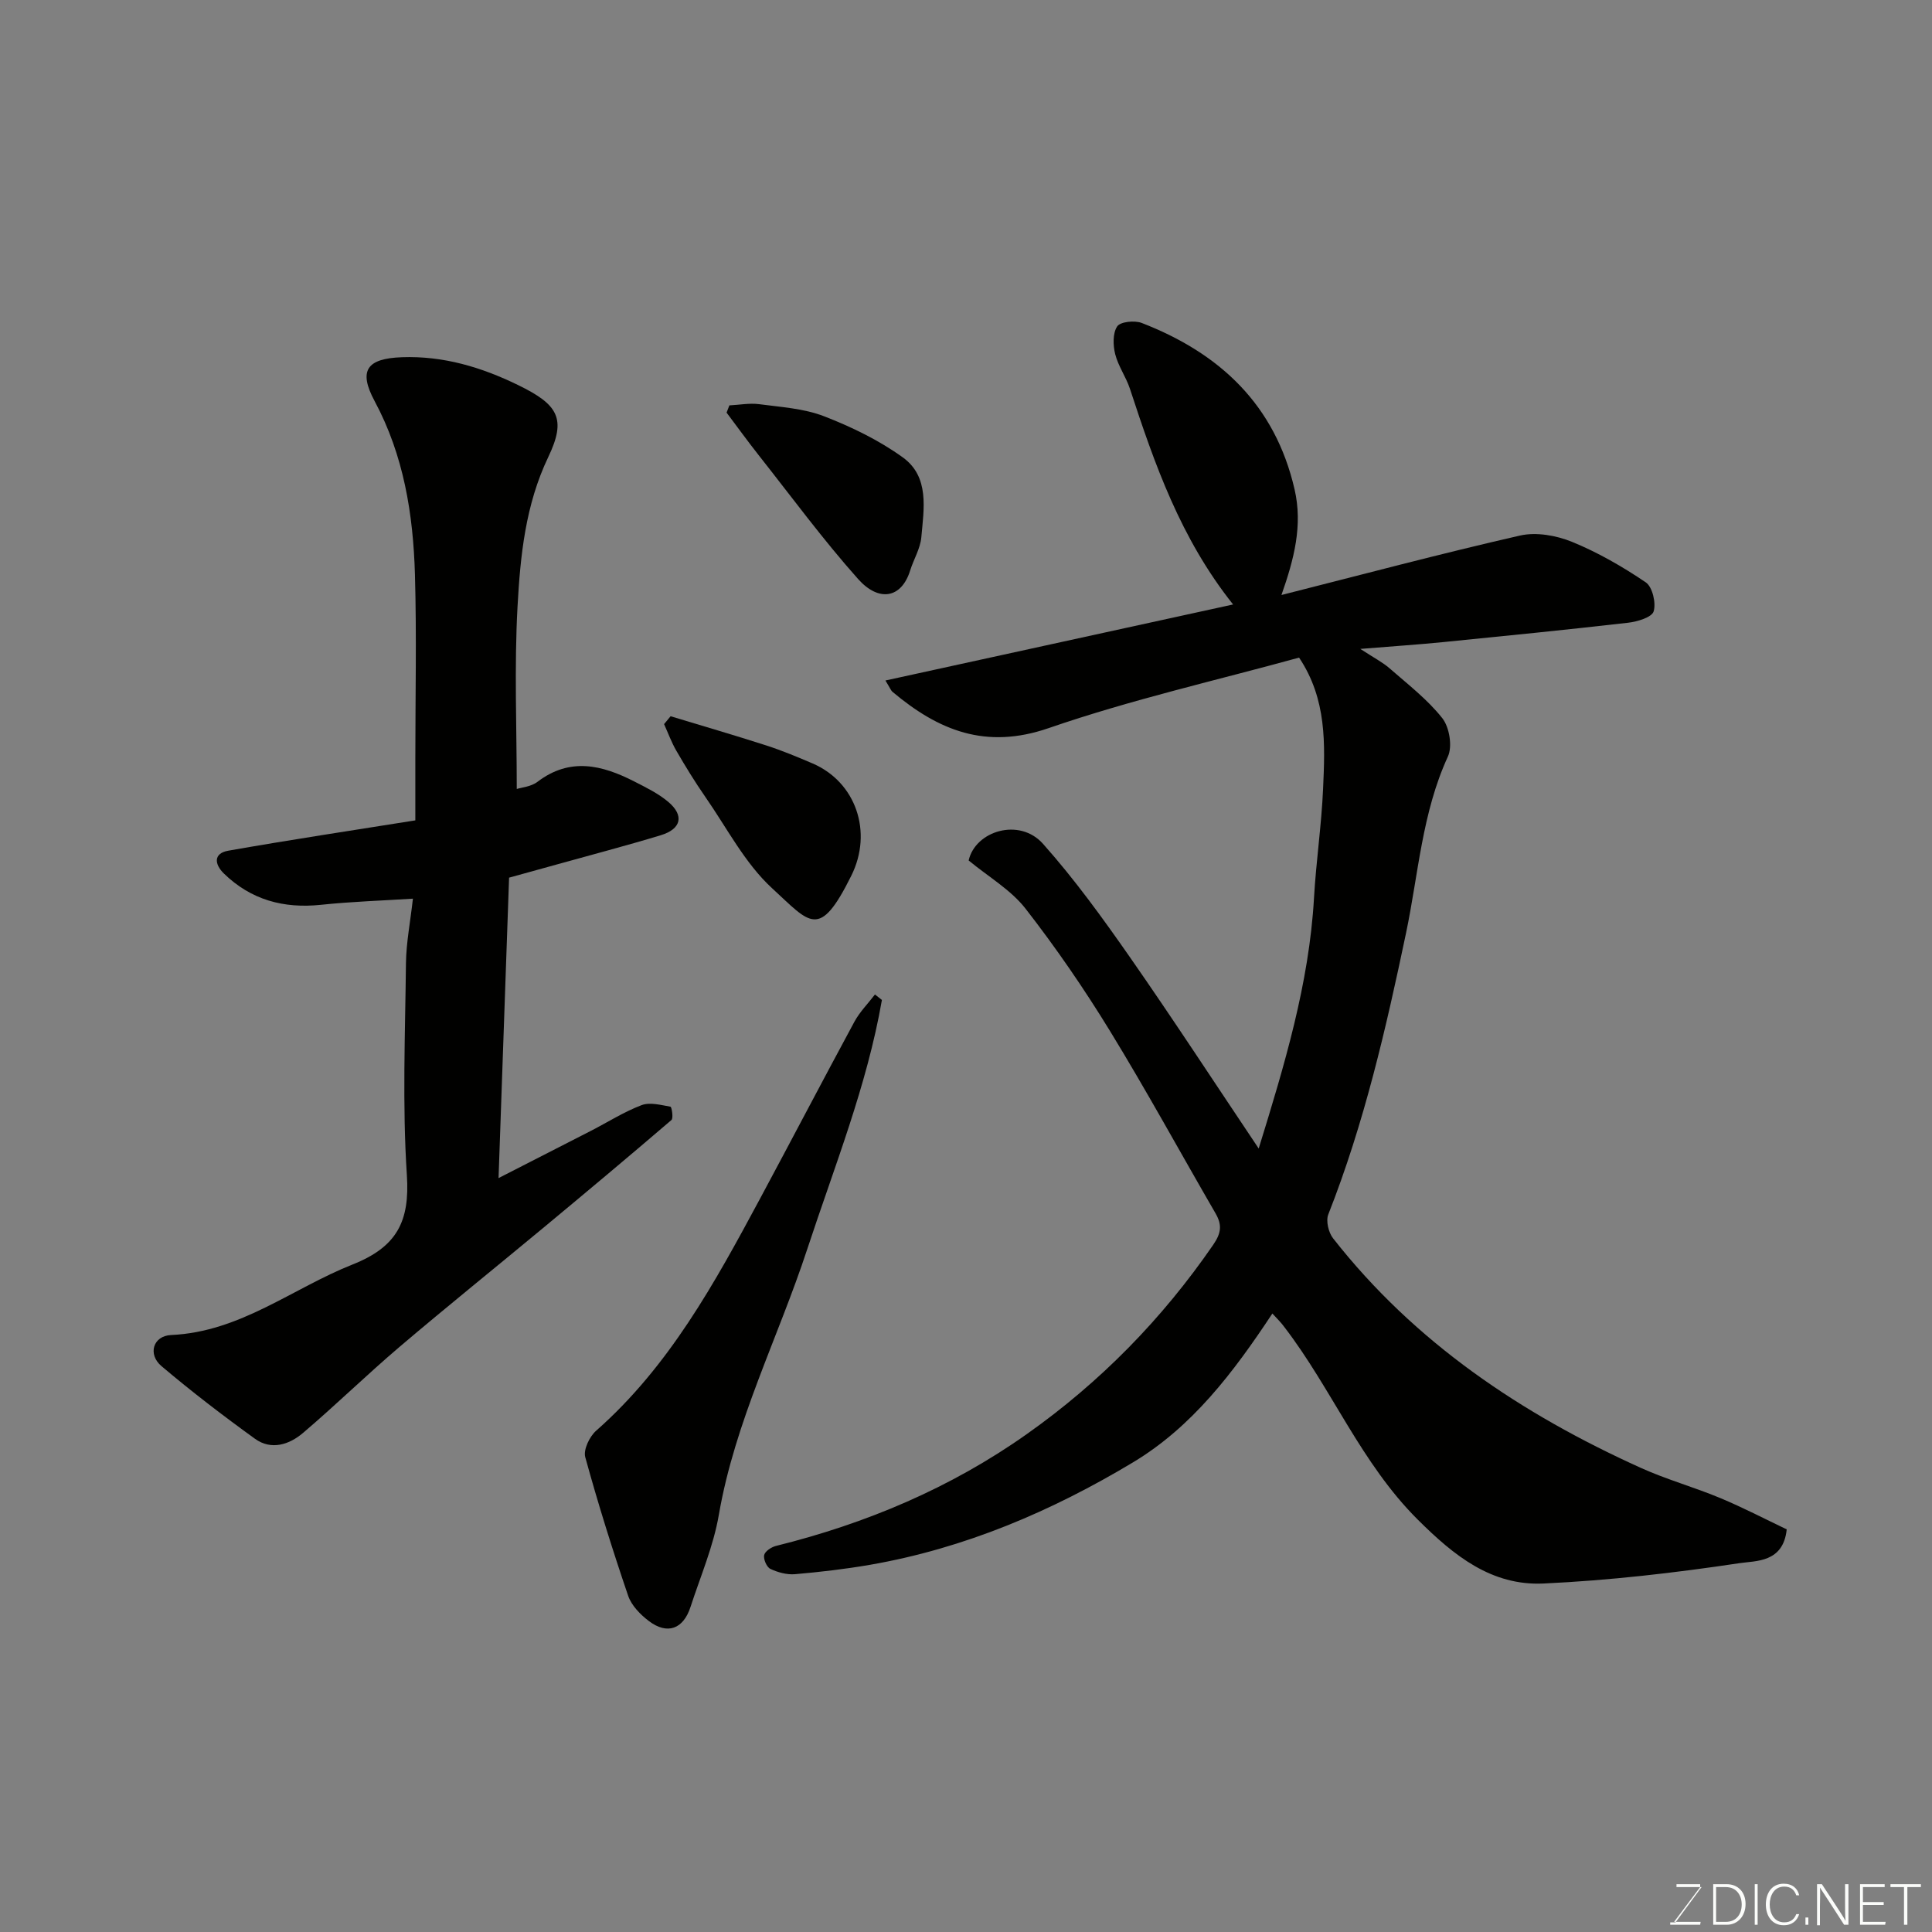 <svg enable-background="new 0 0 400 400" viewBox="0 0 400 400" xmlns="http://www.w3.org/2000/svg"><rect x="0" y="0" width="400" height="400" fill="#808080" stroke="none"/><path d="m263.43 271.95c-8.11 12.28-16.63 23.48-28.86 30.82-16.87 10.13-34.85 17.8-54.41 21.2-5.15.89-10.36 1.5-15.57 1.95-1.67.14-3.55-.37-5.09-1.1-.76-.36-1.47-1.99-1.29-2.85.17-.79 1.48-1.66 2.44-1.9 18.69-4.64 36.15-11.99 51.93-23.15 15.21-10.75 28.02-23.82 38.59-39.18 1.72-2.5 1.86-4.17.47-6.57-7.28-12.56-14.24-25.32-21.82-37.7-5.36-8.75-11.2-17.26-17.5-25.35-3.03-3.89-7.63-6.55-11.77-9.97 1.37-6.11 10.5-8.94 15.38-3.46 6.56 7.36 12.39 15.43 18.04 23.53 9.03 12.96 17.66 26.2 26.63 39.57 5.33-17.26 10.43-34.11 11.45-51.88.43-7.55 1.55-15.06 1.88-22.6.41-9.21.81-18.52-4.97-27.16-16.97 4.68-34.73 8.69-51.85 14.6-13.05 4.5-22.82.47-32.31-7.5-.35-.29-.52-.8-1.48-2.36 24.11-5.27 47.72-10.43 71.98-15.74-10.92-13.72-16.26-29.11-21.35-44.63-.81-2.47-2.43-4.7-3.06-7.19-.46-1.83-.53-4.34.41-5.75.65-.98 3.6-1.28 5.07-.72 16.18 6.26 27.63 16.95 31.66 34.47 1.71 7.44-.09 14.38-2.72 21.86 16.67-4.22 32.96-8.56 49.39-12.31 3.35-.76 7.5-.03 10.76 1.3 5.36 2.19 10.48 5.14 15.28 8.39 1.38.94 2.16 4.26 1.63 6.01-.37 1.23-3.37 2.13-5.29 2.35-12.71 1.46-25.45 2.73-38.18 4-5.2.52-10.41.86-17.26 1.42 2.84 1.86 4.62 2.76 6.08 4.04 3.77 3.3 7.83 6.42 10.9 10.31 1.47 1.87 2.12 5.84 1.15 7.94-5.36 11.64-6.1 24.3-8.66 36.52-4.15 19.78-8.66 39.41-16.1 58.27-.53 1.34.04 3.73.98 4.94 16.93 21.61 39.03 36.38 63.75 47.55 5.32 2.4 11.01 3.98 16.41 6.23 4.74 1.98 9.31 4.36 13.77 6.49-.71 6.92-6.39 6.49-9.73 6.99-13.46 2.02-27.04 3.59-40.63 4.22-10.75.49-18.49-5.72-26.04-13.24-11.75-11.71-17.77-27.04-27.61-39.86-.68-.95-1.52-1.75-2.48-2.8z" fill="#010100"/><path d="m85.49 186.06c-6.27.4-12.68.6-19.04 1.27-7.73.81-14.47-1.01-20.09-6.47-1.98-1.93-2.2-4.18.89-4.73 12.7-2.24 25.45-4.16 38.74-6.28 0-4.34 0-8.63 0-12.91 0-12.66.28-25.33-.08-37.98-.36-12.47-2.31-24.67-8.35-35.92-3.41-6.35-1.61-8.82 5.65-9.08 8.6-.31 16.48 2.07 24.05 5.76 8.33 4.05 10.05 6.96 6.26 14.89-4.75 9.93-5.79 20.44-6.37 30.96-.69 12.55-.16 25.16-.16 37.78.98-.32 2.97-.47 4.3-1.49 6.72-5.12 13.36-3.47 20-.08 2.45 1.25 5.01 2.5 7.08 4.25 3.34 2.83 2.68 5.61-1.58 6.9-7.15 2.17-14.39 4.06-21.59 6.07-2.96.82-5.92 1.64-9.8 2.71-.71 20.36-1.44 40.94-2.18 62.2 6.51-3.33 12.83-6.55 19.14-9.79 3.48-1.79 6.83-3.93 10.47-5.31 1.73-.66 4.01-.02 5.99.32.24.04.64 2.38.19 2.76-8.72 7.48-17.53 14.85-26.37 22.19-9.97 8.28-20.08 16.41-29.96 24.81-6.78 5.77-13.16 12.01-19.94 17.78-2.84 2.42-6.56 3.65-9.94 1.22-6.63-4.79-13.13-9.77-19.37-15.05-2.87-2.43-1.78-6.27 2.02-6.44 14.28-.64 25.06-9.65 37.52-14.59 9.16-3.63 11.9-8.86 11.27-18.48-.96-14.59-.35-29.3-.19-43.96.06-4.22.89-8.42 1.44-13.31z" fill="#010100"/><path d="m182.59 207.03c-3.1 17.8-9.85 34.53-15.46 51.6-6.03 18.35-14.97 35.7-18.3 54.99-1.12 6.51-3.81 12.75-5.87 19.09-1.49 4.58-4.79 5.79-8.59 2.93-1.78-1.34-3.63-3.23-4.32-5.26-3.23-9.48-6.23-19.05-8.88-28.7-.42-1.54.89-4.27 2.26-5.47 15.11-13.31 24.54-30.58 33.87-47.93 6.57-12.23 13-24.54 19.6-36.75 1.11-2.04 2.82-3.76 4.25-5.63.48.37.96.75 1.44 1.13z" fill="#010100"/><path d="m138.84 148.29c6.62 2.01 13.27 3.94 19.85 6.06 3.24 1.05 6.41 2.37 9.54 3.71 8.99 3.86 12.52 14.2 8.03 23.23-6.65 13.39-8.5 9.87-16.4 2.62-5.64-5.18-9.36-12.49-13.83-18.92-2.14-3.08-4.1-6.28-5.98-9.52-1.02-1.75-1.72-3.69-2.56-5.55.45-.54.9-1.08 1.35-1.63z" fill="#010100"/><path d="m151.01 83.93c2.05-.1 4.15-.51 6.15-.25 4.52.6 9.24.88 13.42 2.49 5.71 2.21 11.41 4.97 16.35 8.54 5.56 4.03 4.34 10.65 3.82 16.53-.21 2.34-1.59 4.56-2.31 6.87-1.82 5.84-6.53 6.54-10.78 1.77-7.29-8.18-13.8-17.05-20.6-25.66-2.27-2.88-4.43-5.86-6.63-8.79.19-.49.39-.99.58-1.5z" fill="#010100"/><g fill="#fbfcfa"><path d="m346.9 398 5.4-7.3h-5.2v-.6h4.9v.6l-5.4 7.2h5.5l-.1.6h-6.2v-.5z"/><path d="m354.7 390.1h2.8c2.3 0 3.9 1.6 3.9 4.1s-1.6 4.3-3.9 4.3h-2.8zm.6 7.8h2c2.2 0 3.3-1.6 3.3-3.6 0-1.8-1-3.6-3.3-3.6h-2z"/><path d="m363.9 390.1v8.4h-.6v-8.4z"/><path d="m372.5 396.3c-.4 1.3-1.4 2.3-3.2 2.3-2.4 0-3.7-1.9-3.7-4.3 0-2.3 1.2-4.3 3.7-4.3 1.8 0 2.9 1 3.2 2.4h-.6c-.4-1.1-1.1-1.8-2.5-1.8-2.1 0-3 1.9-3 3.7s.9 3.7 3 3.7c1.4 0 2.1-.7 2.5-1.7z"/><path d="m373.8 398.5v-1.5h.6v1.5z"/><path d="m376.2 398.5v-8.4h1c1.3 2 4.4 6.6 4.9 7.6-.1-1.2-.1-2.4-.1-3.8v-3.8h.7v8.4h-.9c-1.2-1.9-4.4-6.8-5-7.7.1 1.1 0 2.3 0 3.9v3.9h-.6z"/><path d="m390 394.4h-4.3v3.5h4.7l-.1.6h-5.2v-8.4h5.1v.6h-4.5v3.1h4.3z"/><path d="m394.2 390.7h-2.8v-.6h6.3v.6h-2.8v7.8h-.7z"/></g></svg>